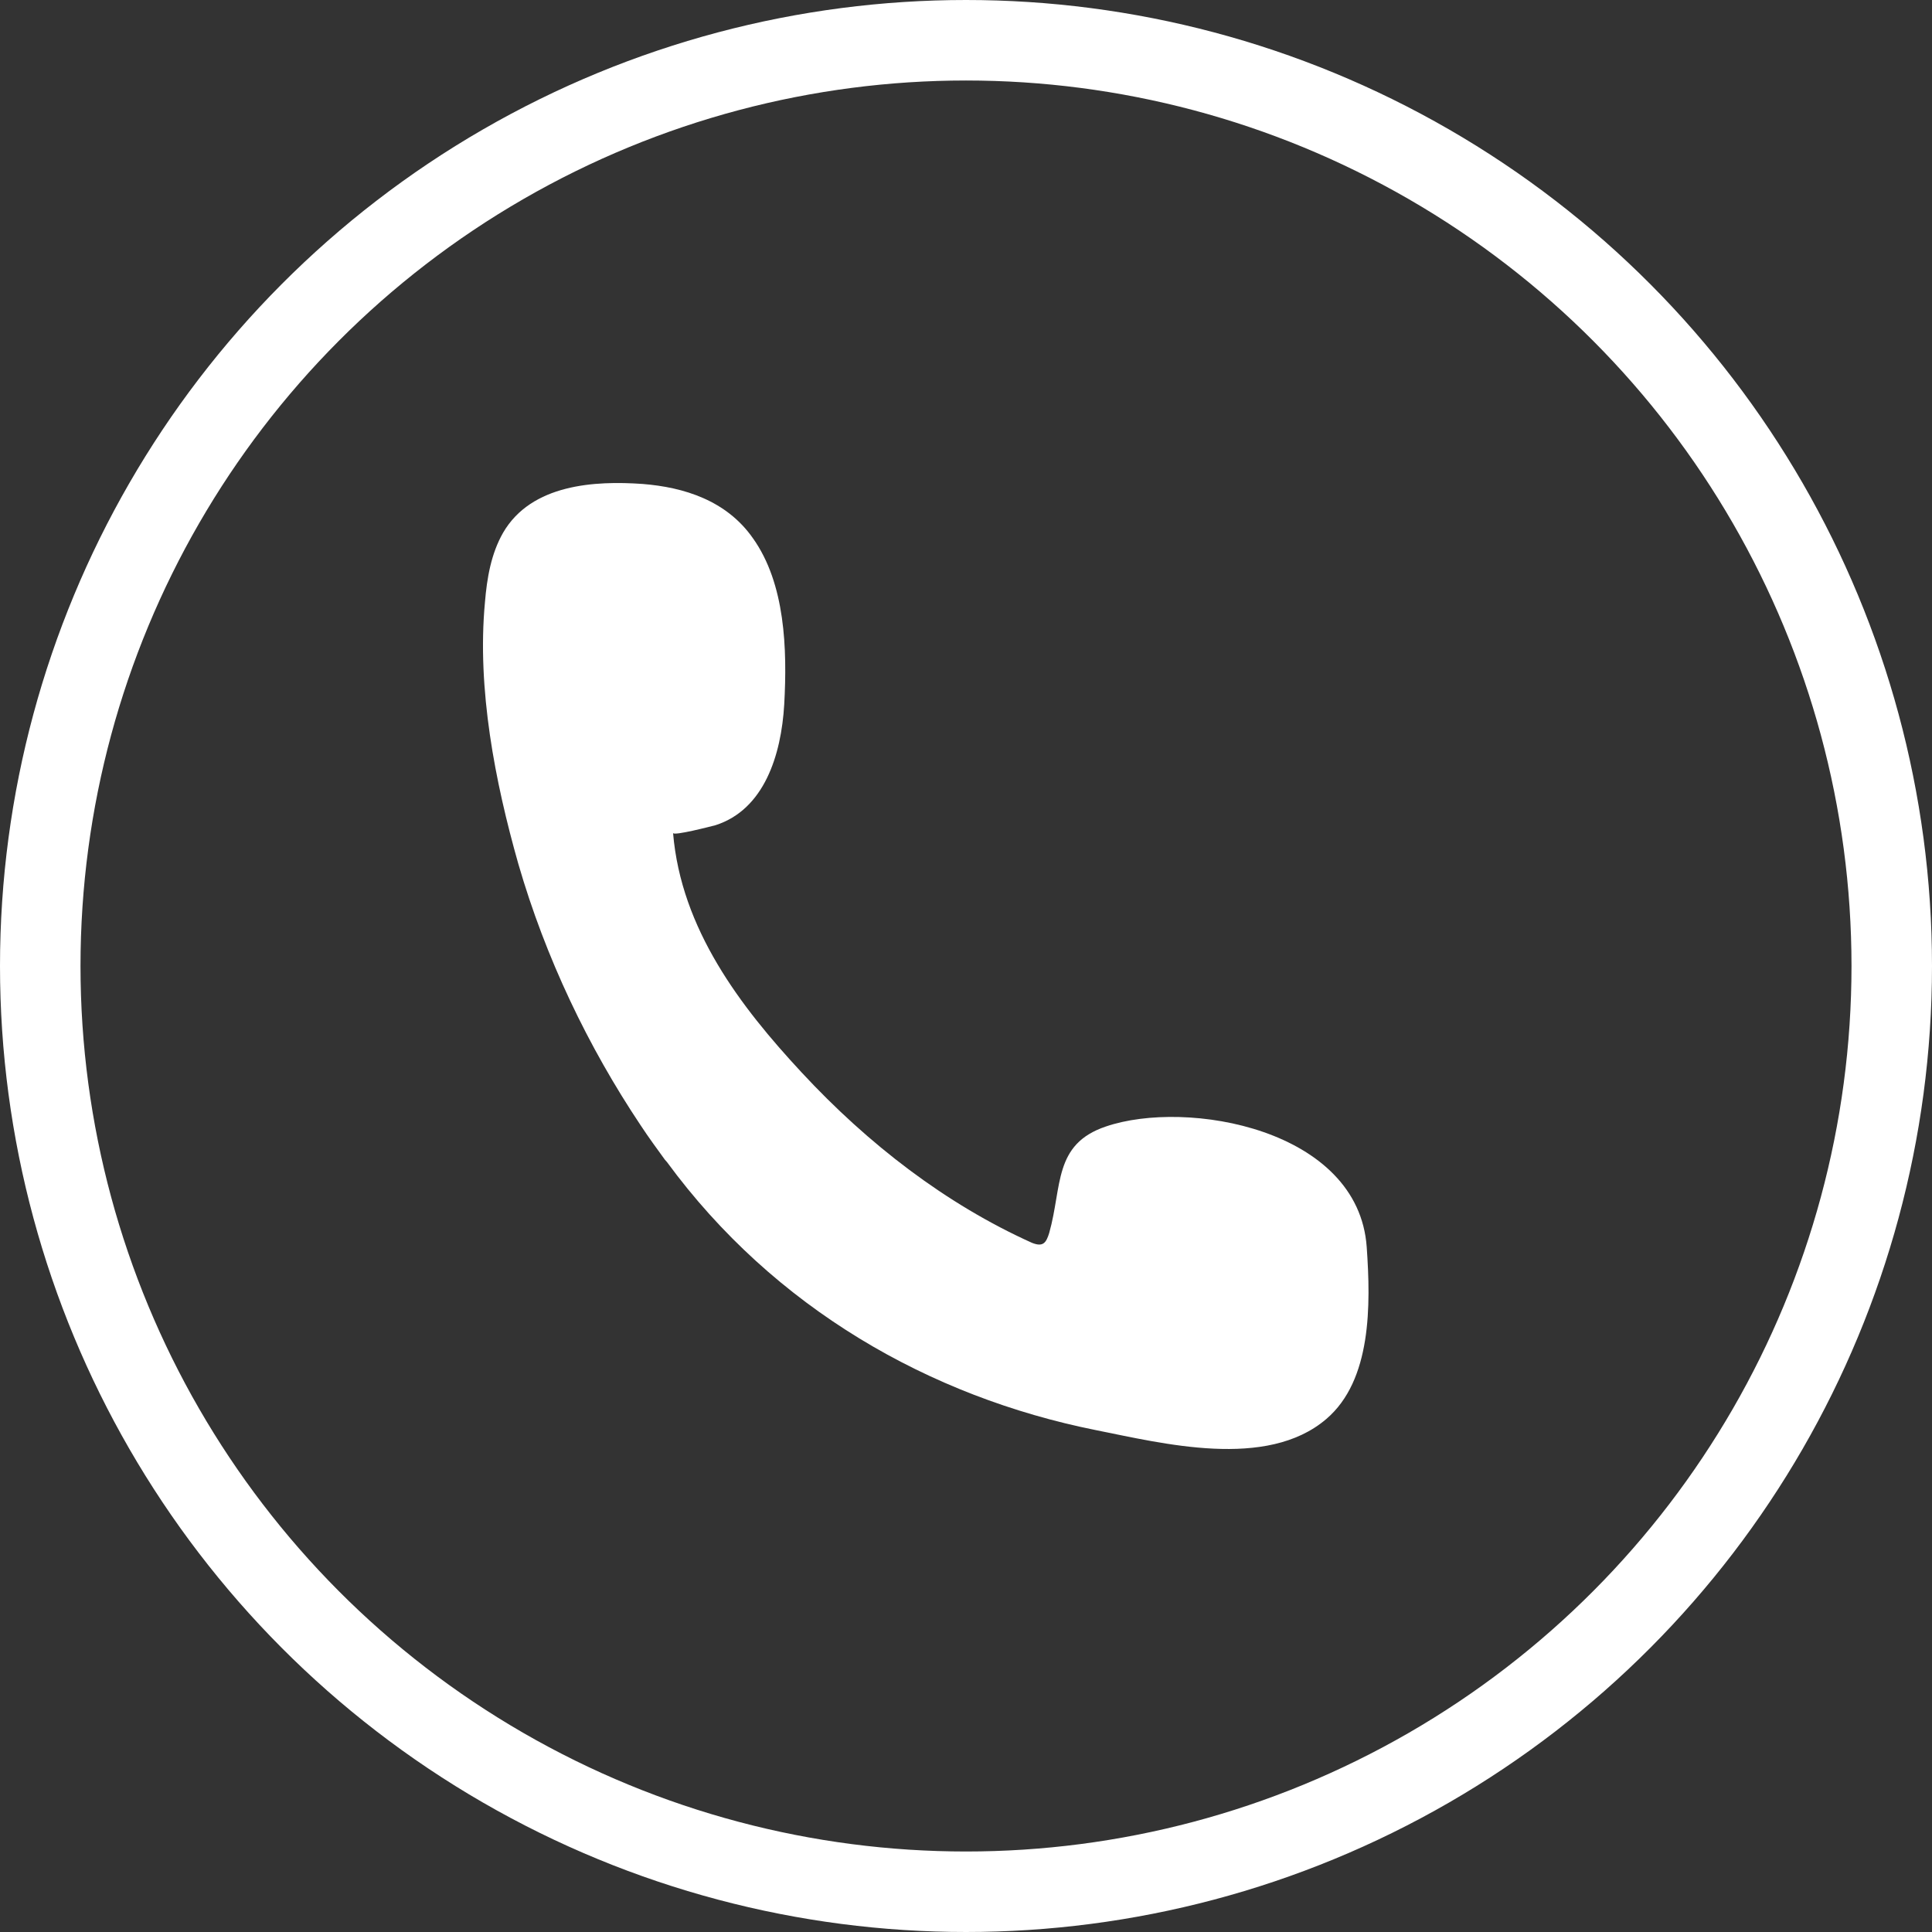 <?xml version="1.0" encoding="UTF-8"?>
<svg width="24px" height="24px" viewBox="0 0 24 24" version="1.1" xmlns="http://www.w3.org/2000/svg" xmlns:xlink="http://www.w3.org/1999/xlink">
    <rect x="0" y="0" width="24" height="24" fill="#333333" stroke="none"/>
    <title>Filled icon</title>
    <g id="Tamron-Hall-Show" stroke="none" stroke-width="1" fill="none" fill-rule="evenodd">
        <g id="Home-1440" transform="translate(-412, -525)">
            <g id="Group-19" transform="translate(180, 502)">
                <g id="Group-8" transform="translate(125, 20)">
                    <g id="Filled-icon" transform="translate(107, 3)">
                        <circle id="Oval" stroke="#FFFFFF" cx="12" cy="12" r="11.5"></circle>
                        <path d="M8.361,10.347 C8.361,10.388 8.838,10.264 8.888,10.251 C9.491,10.058 9.705,9.384 9.742,8.75 C9.78,8.062 9.755,7.25 9.353,6.686 C9.026,6.218 8.499,6.053 7.984,6.012 C7.393,5.97 6.602,6.012 6.25,6.617 C6.1,6.879 6.049,7.181 6.024,7.484 C5.924,8.558 6.15,9.714 6.439,10.732 C6.778,11.902 7.306,13.003 7.959,13.98 C8.059,14.132 8.16,14.269 8.26,14.407 C8.273,14.421 8.273,14.421 8.285,14.435 C9.617,16.251 11.551,17.352 13.611,17.765 C14.44,17.93 15.734,18.261 16.475,17.628 C17.041,17.146 17.028,16.21 16.978,15.494 C16.877,14.022 14.742,13.65 13.737,13.994 C13.084,14.214 13.197,14.737 13.034,15.315 C12.996,15.439 12.958,15.494 12.82,15.439 C11.752,14.958 10.785,14.214 9.956,13.32 C9.202,12.508 8.461,11.544 8.361,10.347 Z" id="Path" fill="#FFFFFF"></path>
                    </g>
                </g>
            </g>
        </g>
    </g>
</svg>
